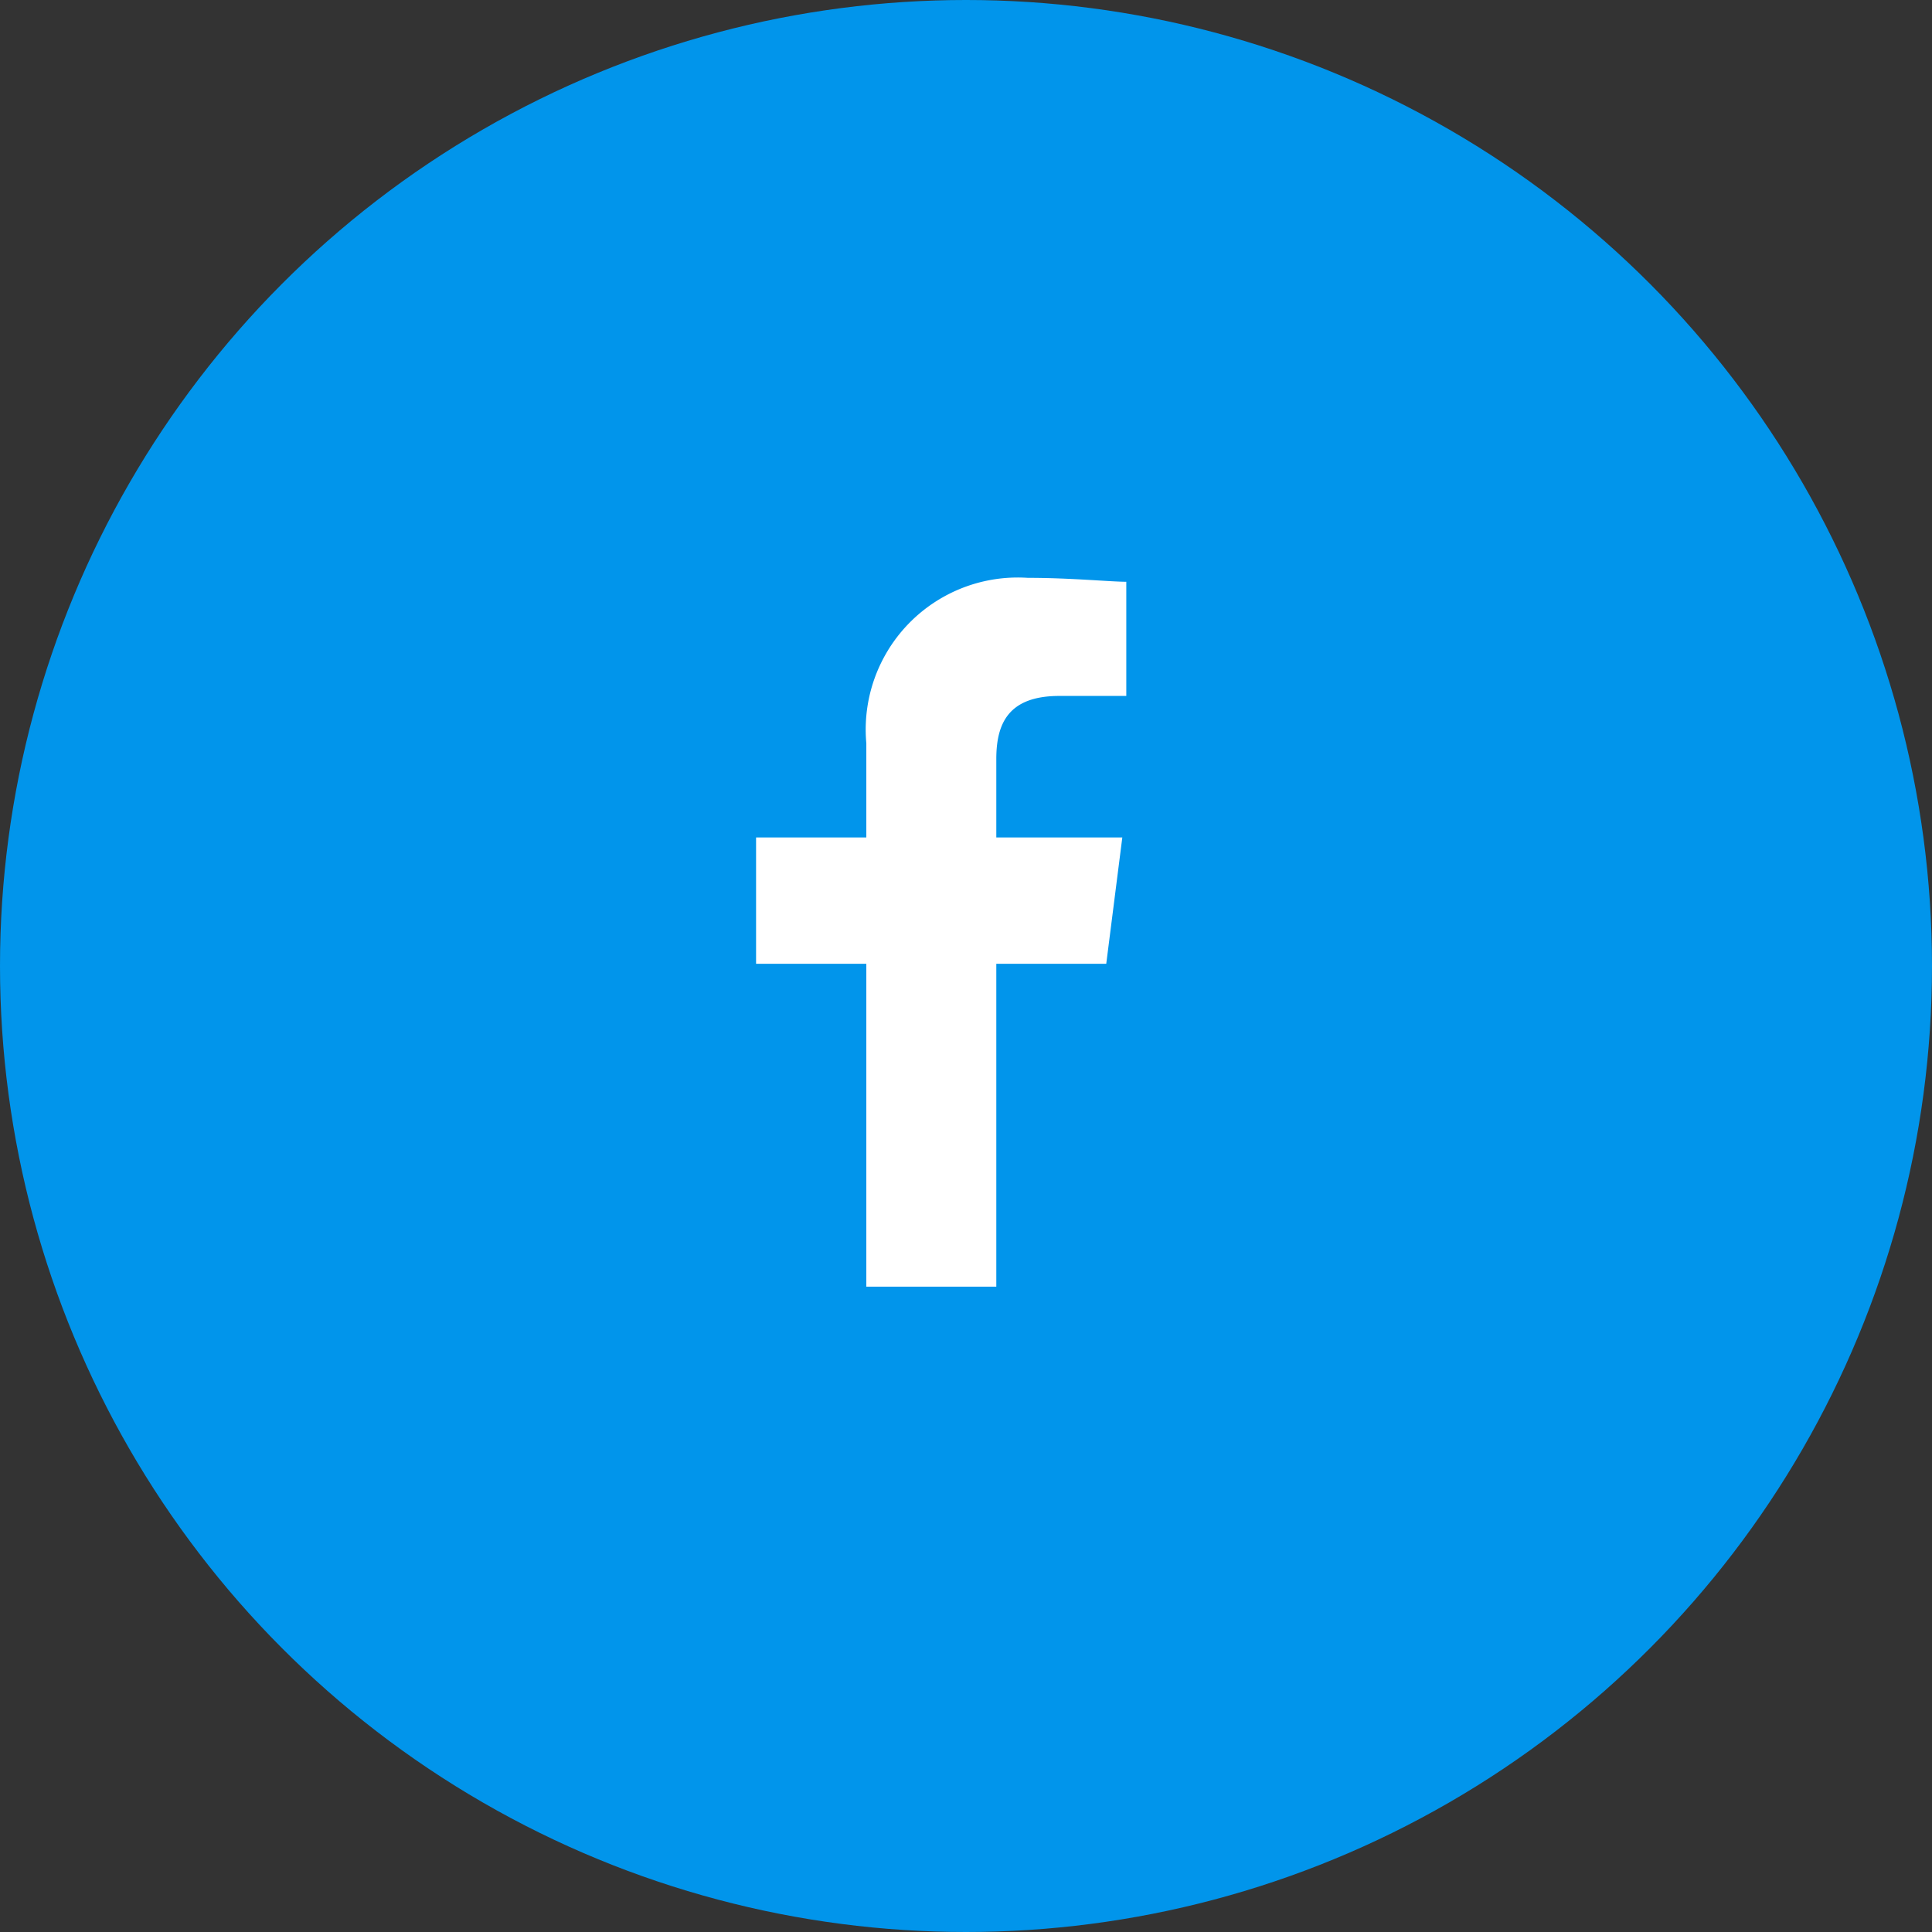 <svg xmlns="http://www.w3.org/2000/svg" width="32" height="32" viewBox="0 0 32 32">
  <rect x="0" y="0" width="32" height="32" fill="#333333" stroke="none"/>
  <g id="Grupo_17947" data-name="Grupo 17947" transform="translate(-490 -751)">
    <circle id="Elipse_371" data-name="Elipse 371" cx="16" cy="16" r="16" transform="translate(490 751)" fill="#0195eb"/>
    <path id="Trazado_837" data-name="Trazado 837" d="M83.979,11.74V6.392H85.8L86.066,4.3H83.979V3c0-.587.2-1.044,1.044-1.044h1.109V.065C85.87.065,85.218,0,84.5,0a2.518,2.518,0,0,0-2.674,2.739V4.3H80V6.392h1.826V11.74Z" transform="translate(422.523 760.571)" fill="#fff" fill-rule="evenodd"/>
  </g>
</svg>
